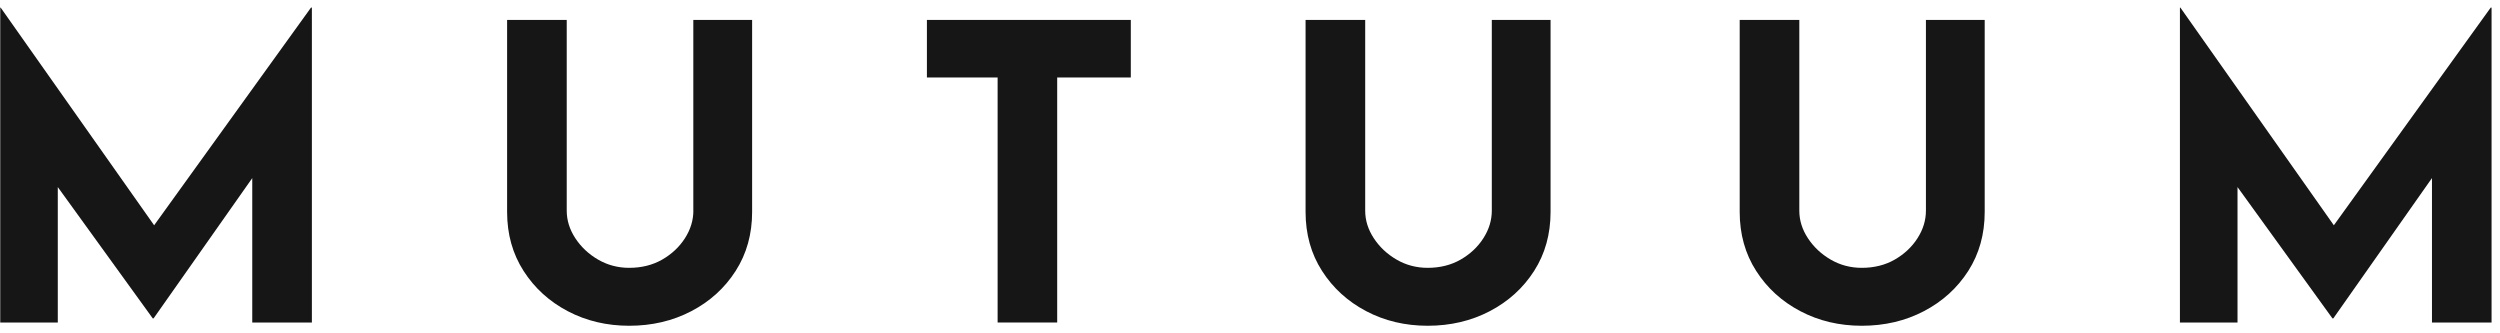 <svg width="165" height="22" viewBox="0 0 165 22" fill="none" xmlns="http://www.w3.org/2000/svg">
<path d="M10.173 14.868L0.042 0.5H0.016V21.285H3.814V12.346L10.082 21.014H10.136L16.649 11.755V21.285H20.584V0.5H20.527L10.173 14.868Z" fill="#161616"/>
<path d="M45.762 13.906C45.762 14.538 45.576 15.146 45.205 15.725C44.834 16.303 44.331 16.774 43.699 17.136C43.064 17.497 42.342 17.677 41.526 17.677C40.785 17.677 40.103 17.497 39.478 17.136C38.854 16.774 38.353 16.303 37.972 15.725C37.594 15.146 37.404 14.541 37.404 13.906V1.315H33.469V13.987C33.469 15.451 33.83 16.75 34.555 17.88C35.278 19.01 36.252 19.896 37.472 20.538C38.693 21.18 40.045 21.5 41.529 21.5C43.03 21.5 44.395 21.18 45.625 20.538C46.855 19.896 47.832 19.01 48.554 17.88C49.277 16.75 49.64 15.451 49.64 13.987V1.315H45.759V13.906H45.762Z" fill="#161616"/>
<path d="M61.176 5.114H65.843V21.285H69.775V5.114H74.633V1.315H61.176V5.114Z" fill="#161616"/>
<path d="M98.459 13.906C98.459 14.538 98.273 15.146 97.902 15.725C97.531 16.303 97.028 16.774 96.396 17.136C95.764 17.497 95.039 17.677 94.226 17.677C93.484 17.677 92.8 17.497 92.178 17.136C91.553 16.774 91.052 16.303 90.672 15.725C90.291 15.146 90.103 14.541 90.103 13.906V1.315H86.168V13.987C86.168 15.451 86.529 16.75 87.254 17.88C87.977 19.01 88.951 19.896 90.171 20.538C91.392 21.18 92.744 21.5 94.228 21.5C95.729 21.5 97.094 21.18 98.324 20.538C99.552 19.896 100.531 19.01 101.253 17.88C101.976 16.75 102.337 15.451 102.337 13.987V1.315H98.459V13.906Z" fill="#161616"/>
<path d="M127.111 13.906C127.111 14.538 126.925 15.146 126.554 15.725C126.183 16.303 125.68 16.774 125.048 17.136C124.416 17.497 123.691 17.677 122.878 17.677C122.136 17.677 121.453 17.497 120.83 17.136C120.205 16.774 119.705 16.303 119.324 15.725C118.943 15.146 118.755 14.541 118.755 13.906V1.315H114.82V13.987C114.82 15.451 115.182 16.75 115.907 17.88C116.629 19.01 117.603 19.896 118.824 20.538C120.044 21.18 121.396 21.5 122.881 21.5C124.382 21.5 125.746 21.18 126.977 20.538C128.204 19.896 129.183 19.01 129.906 17.88C130.628 16.75 130.99 15.451 130.99 13.987V1.315H127.111V13.906Z" fill="#161616"/>
<path d="M164.389 0.5L154.034 14.868L143.904 0.5H143.875V21.285H147.676V12.346L153.942 21.014H153.998L160.51 11.753V21.285H164.443V0.5H164.389Z" fill="#161616"/>
</svg>
